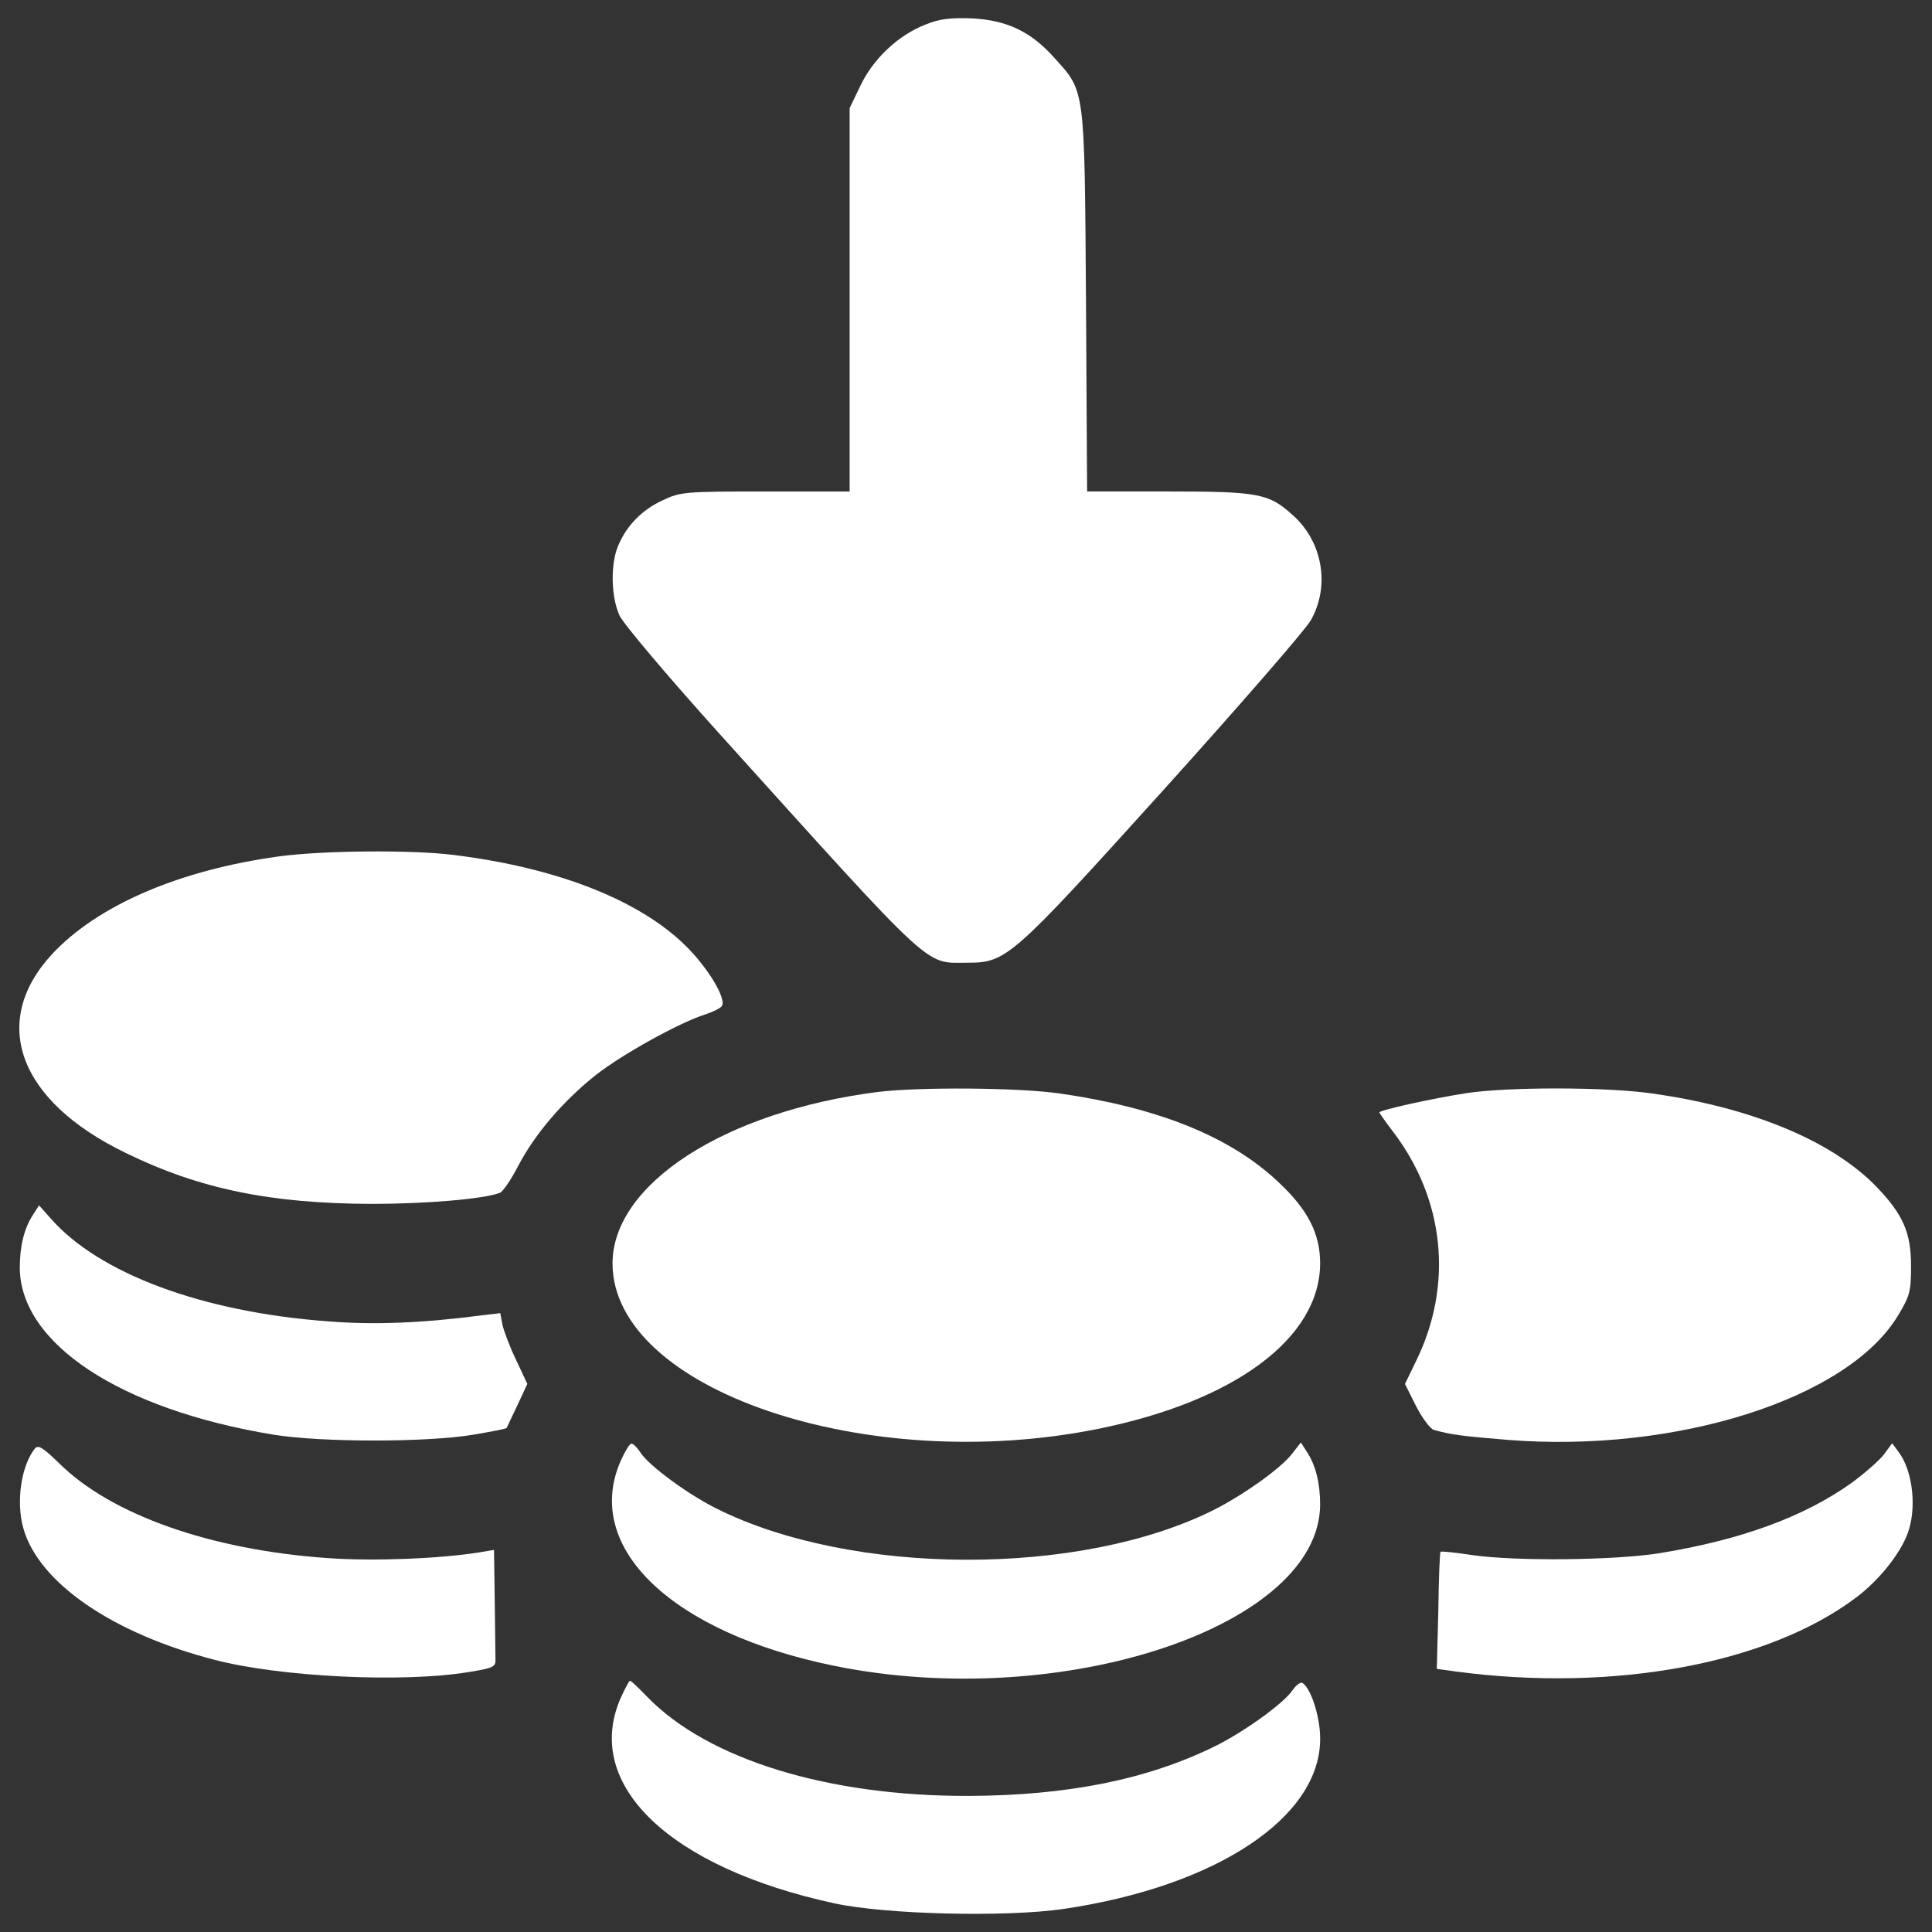 <?xml version="1.0" encoding="UTF-8" standalone="no"?>
<!-- Svg Vector Icons : http://www.onlinewebfonts.com/icon -->

<svg
   xmlns:dc="http://purl.org/dc/elements/1.1/"
   xmlns:cc="http://creativecommons.org/ns#"
   xmlns:rdf="http://www.w3.org/1999/02/22-rdf-syntax-ns#"
   xmlns:svg="http://www.w3.org/2000/svg"
   xmlns="http://www.w3.org/2000/svg"
   xmlns:sodipodi="http://sodipodi.sourceforge.net/DTD/sodipodi-0.dtd"
   xmlns:inkscape="http://www.inkscape.org/namespaces/inkscape"
   version="1.1"
   x="0px"
   y="0px"
   viewBox="0 0 1000 1000"
   enable-background="new 0 0 1000 1000"
   xml:space="preserve"
   id="svg64"
   sodipodi:docname="deposit.svg"
   inkscape:version="0.92.3 (2405546, 2018-03-11)"><rect x="0" y="0" width="1000" height="1000" fill="#333333" stroke="none"/><defs
   id="defs68" /><sodipodi:namedview
   pagecolor="#ffffff"
   bordercolor="#666666"
   borderopacity="1"
   objecttolerance="10"
   gridtolerance="10"
   guidetolerance="10"
   inkscape:pageopacity="0"
   inkscape:pageshadow="2"
   inkscape:window-width="1920"
   inkscape:window-height="1027"
   id="namedview66"
   showgrid="false"
   inkscape:zoom="0.60697364"
   inkscape:cx="295.22401"
   inkscape:cy="615.73615"
   inkscape:window-x="-8"
   inkscape:window-y="22"
   inkscape:window-maximized="1"
   inkscape:current-layer="svg64" />
<g
   id="g62"
   style="fill:#ffffff"><g
     transform="translate(0,512) scale(0.1,-0.1)"
     id="g60"
     style="fill:#ffffff"><path
       d="M4788.9,4992.3c-141.9-55.6-270.4-178.3-335.6-316.4l-55.6-115.1v-991.4v-993.3h-435.3c-418,0-441-1.9-533.1-46c-105.5-47.9-187.9-132.3-230.1-235.9c-40.3-94-36.4-266.5,7.7-360.5c19.2-42.2,249.3-314.5,510.1-604C4848.3,75.7,4783.2,137,5005.6,137c203.3,0,226.3,19.2,1014.4,891.7c389.3,431.5,732.5,826.5,763.2,878.3c103.5,178.3,63.3,412.3-95.9,550.3c-120.8,109.3-178.3,118.9-646.2,118.9h-414.2l-5.8,983.7c-7.7,1114.1-3.8,1083.4-163,1259.9c-122.7,138.1-247.4,195.6-427.6,205.2C4919.3,5028.8,4863.7,5023,4788.9,4992.3z"
       id="path42"
       style="fill:#ffffff" /><path
       d="M1444.6,687.4C926.9,616.4,505,434.2,269.2,181.1C-54.9-169.8,94.7-578.2,648.9-846.7c383.5-187.9,751.7-262.7,1275.2-264.6c278.1,0,581,24.9,663.5,57.5c15.3,5.7,57.5,67.1,94,138.1c88.2,168.7,235.9,339.4,402.7,471.7c134.2,105.5,433.4,272.3,569.5,314.5c40.3,13.4,76.7,32.6,82.5,42.2c24.9,38.3-72.9,199.4-187.9,312.5C3306.6,463,2879,629.8,2345.9,695C2131.1,721.9,1670.9,718,1444.6,687.4z"
       id="path44"
       style="fill:#ffffff" /><path
       d="M4541.5-532.2c-792-101.6-1371.1-477.5-1371.1-887.8c1.9-653.9,1313.5-1098.8,2515.9-855.3c707.6,143.8,1144.8,469.8,1146.7,855.3c0,155.3-63.3,280-220.5,425.7c-247.4,232-619.4,381.6-1127.5,454.5C5270.2-509.2,4758.2-505.4,4541.5-532.2z"
       id="path46"
       style="fill:#ffffff" /><path
       d="M7590.5-538c-184.1-28.8-450.6-88.2-450.6-99.7c0-3.8,30.7-47.9,69-97.8c268.5-350.9,314.5-793.9,120.8-1188.9l-57.5-118.9l57.5-115.1c32.6-63.3,74.8-118.9,92-122.7c88.2-24.9,147.7-32.6,383.5-51.8c872.5-69,1760.3,212.9,2019.2,644.3c61.4,101.6,67.1,124.6,67.1,256.9c0,172.6-42.2,266.6-178.3,408.4c-230.1,237.8-644.3,410.4-1160.1,483.2C8317.3-505.4,7803.3-505.4,7590.5-538z"
       id="path48"
       style="fill:#ffffff" /><path
       d="M171.4-1166.9c-46-69-69-163-69-274.2c1.9-393.1,519.7-734.4,1313.5-864.8c247.4-40.3,795.8-40.3,1033.6,0c92,15.3,170.7,30.7,172.6,34.5c1.9,3.8,26.8,55.6,55.6,117l51.8,111.2l-57.5,122.7c-32.6,67.1-63.3,149.6-71,182.2l-11.5,61.4l-97.8-11.5c-306.8-40.3-561.9-49.9-795.8-30.7c-648.2,47.9-1183.1,247.4-1432.4,531.2l-61.4,69L171.4-1166.9z"
       id="path50"
       style="fill:#ffffff" /><path
       d="M181-2376.9c-71-88.2-99.7-278-59.4-416.1c80.5-280,462.1-542.7,991.4-678.8c339.4-88.2,968.4-118.9,1309.7-63.3c130.4,21.1,143.8,26.9,141.9,67.1c0,23-1.9,159.2-3.8,303l-3.8,262.7l-80.5-13.4c-207.1-32.6-548.4-46-782.4-28.8c-604,42.2-1119.9,224.4-1388.3,490.9C223.1-2373.1,198.2-2357.7,181-2376.9z"
       id="path52"
       style="fill:#ffffff" /><path
       d="M3210.7-2445.9c-191.8-446.8,268.5-885.9,1108.4-1056.6c1177.4-239.7,2510.1,203.3,2513.9,834.1c0,111.2-23,205.2-69,274.2l-30.7,47.9l-47.9-61.3c-59.4-74.8-247.4-209-402.7-287.7c-692.2-347.1-1875.4-343.2-2575.3,7.7c-149.6,74.8-347.1,220.5-391.2,287.6c-17.3,26.9-38.3,47.9-47.9,47.9C3258.7-2352,3233.7-2394.2,3210.7-2445.9z"
       id="path54"
       style="fill:#ffffff" /><path
       d="M9751.6-2407.6c-23-30.7-97.8-95.9-164.9-145.8c-249.3-178.3-575.3-297.2-999.1-366.3c-232-36.4-736.4-42.2-966.5-9.6c-86.3,13.4-161.1,21.1-164.9,17.2c-3.8-3.8-9.6-140-11.5-306.8l-7.7-299.1l95.9-13.4c815-109.3,1616.5,38.3,2072.9,381.6c126.6,93.9,245.5,247.4,276.1,356.7c38.3,132.3,13.4,308.7-55.6,398.8l-32.6,44.1L9751.6-2407.6z"
       id="path56"
       style="fill:#ffffff" /><path
       d="M3210.7-3673.2C3019-4120,3467.7-4547.6,4319.1-4731.7c264.6-57.5,885.9-72.9,1187-28.8c790,117,1328.9,473.6,1327,882.1c0,113.1-47.9,260.8-92,287.6c-9.6,5.8-32.6-11.5-49.9-36.4c-44.1-67.1-243.5-210.9-395-287.6c-350.9-174.5-765.1-258.9-1284.8-260.8c-726.8-1.9-1346.2,189.8-1658.7,510.1c-46,47.9-86.3,86.3-92,86.3C3256.8-3579.2,3233.7-3621.4,3210.7-3673.2z"
       id="path58"
       style="fill:#ffffff" /></g></g>
</svg>